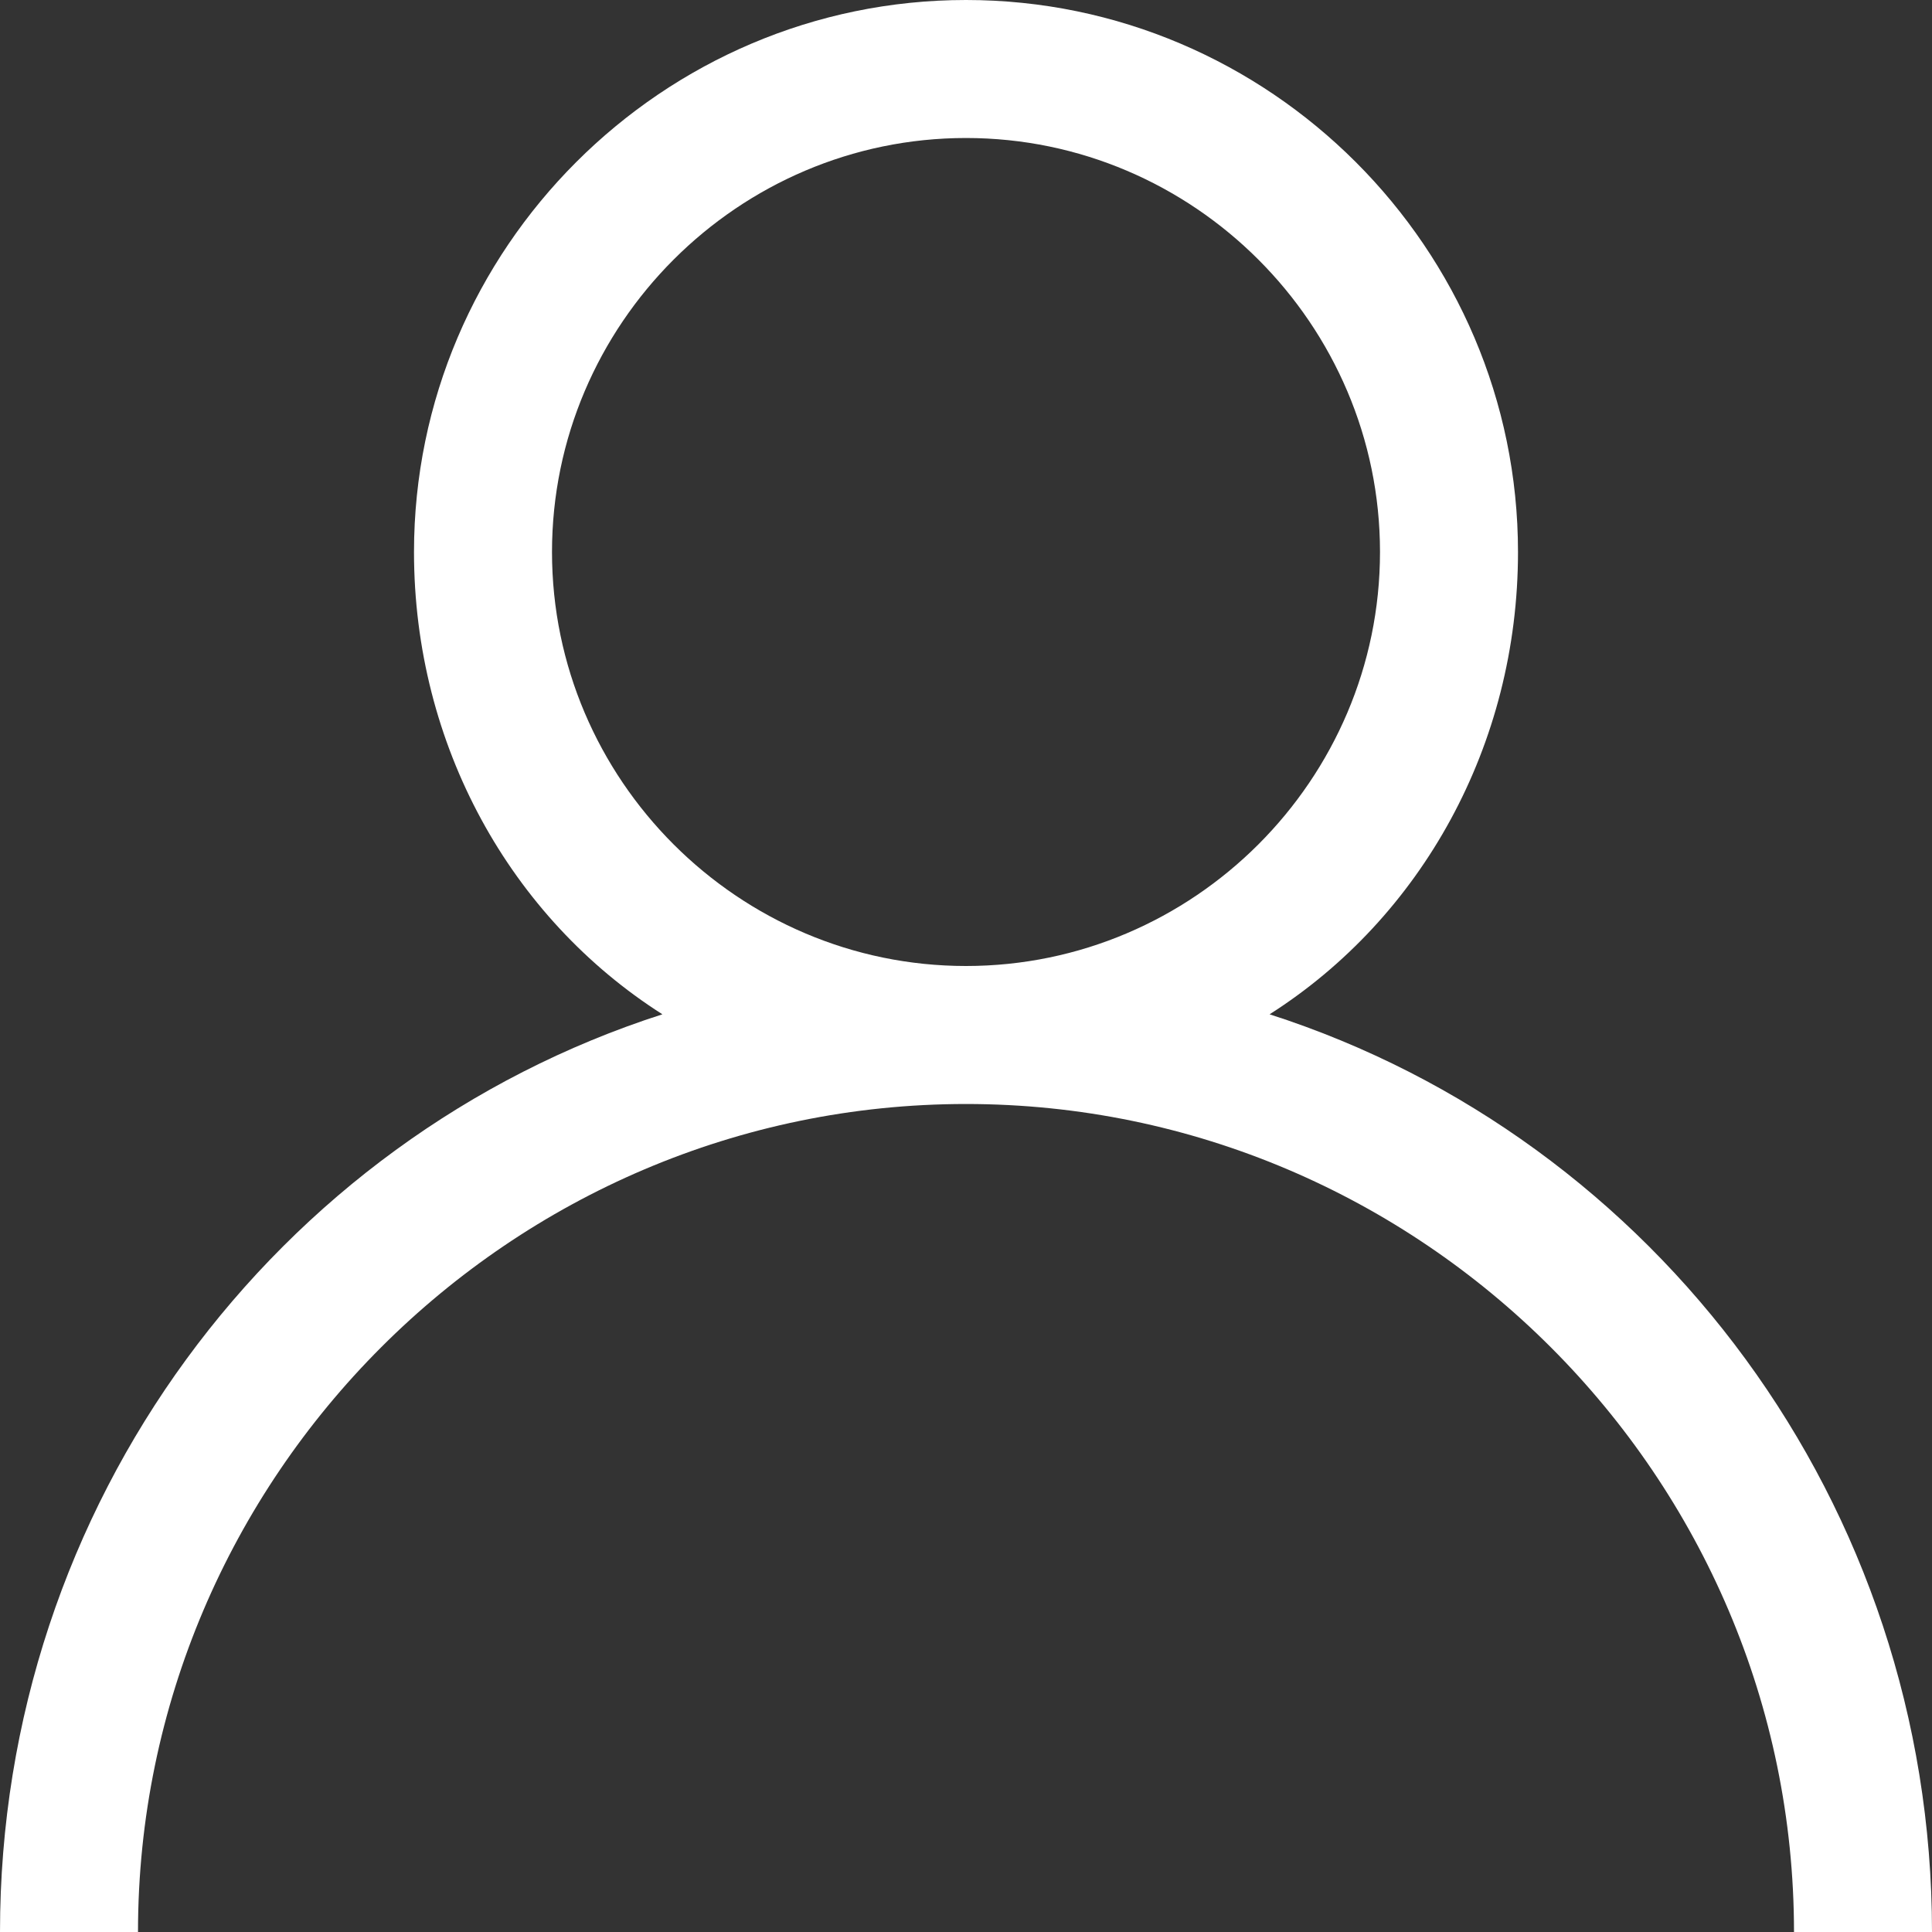 <!-- Generator: Adobe Illustrator 24.0.0, SVG Export Plug-In  -->
<svg version="1.1" xmlns="http://www.w3.org/2000/svg" xmlns:xlink="http://www.w3.org/1999/xlink" x="0px" y="0px" width="716.8px"
	 height="716.8px" viewBox="0 0 716.8 716.8" style="enable-background:new 0 0 716.8 716.8;" xml:space="preserve">
<rect x="0" y="0" width="716.8" height="716.8" fill="#333333" stroke="none"/>
<style type="text/css">
	.st0{fill:#FFFFFF;}
</style>
<defs>
</defs>
<g>
	<path class="st0" d="M471.04,376.32c56.32-35.84,92.16-99.84,92.16-171.52C563.2,92.16,471.04,0,358.4,0
		C245.76,0,153.6,92.16,153.6,204.8c0,71.68,35.84,135.68,92.16,171.52C102.4,422.4,0,558.08,0,716.8h51.2
		c0-168.96,138.24-307.2,307.2-307.2c168.96,0,307.2,138.24,307.2,307.2h51.2C716.8,558.08,614.4,422.4,471.04,376.32L471.04,376.32
		z M358.4,358.4c-84.48,0-153.6-69.12-153.6-153.6c0-84.48,69.12-153.6,153.6-153.6c84.48,0,153.6,69.12,153.6,153.6
		C512,289.28,442.88,358.4,358.4,358.4L358.4,358.4z M358.4,358.4"/>
</g>
</svg>
